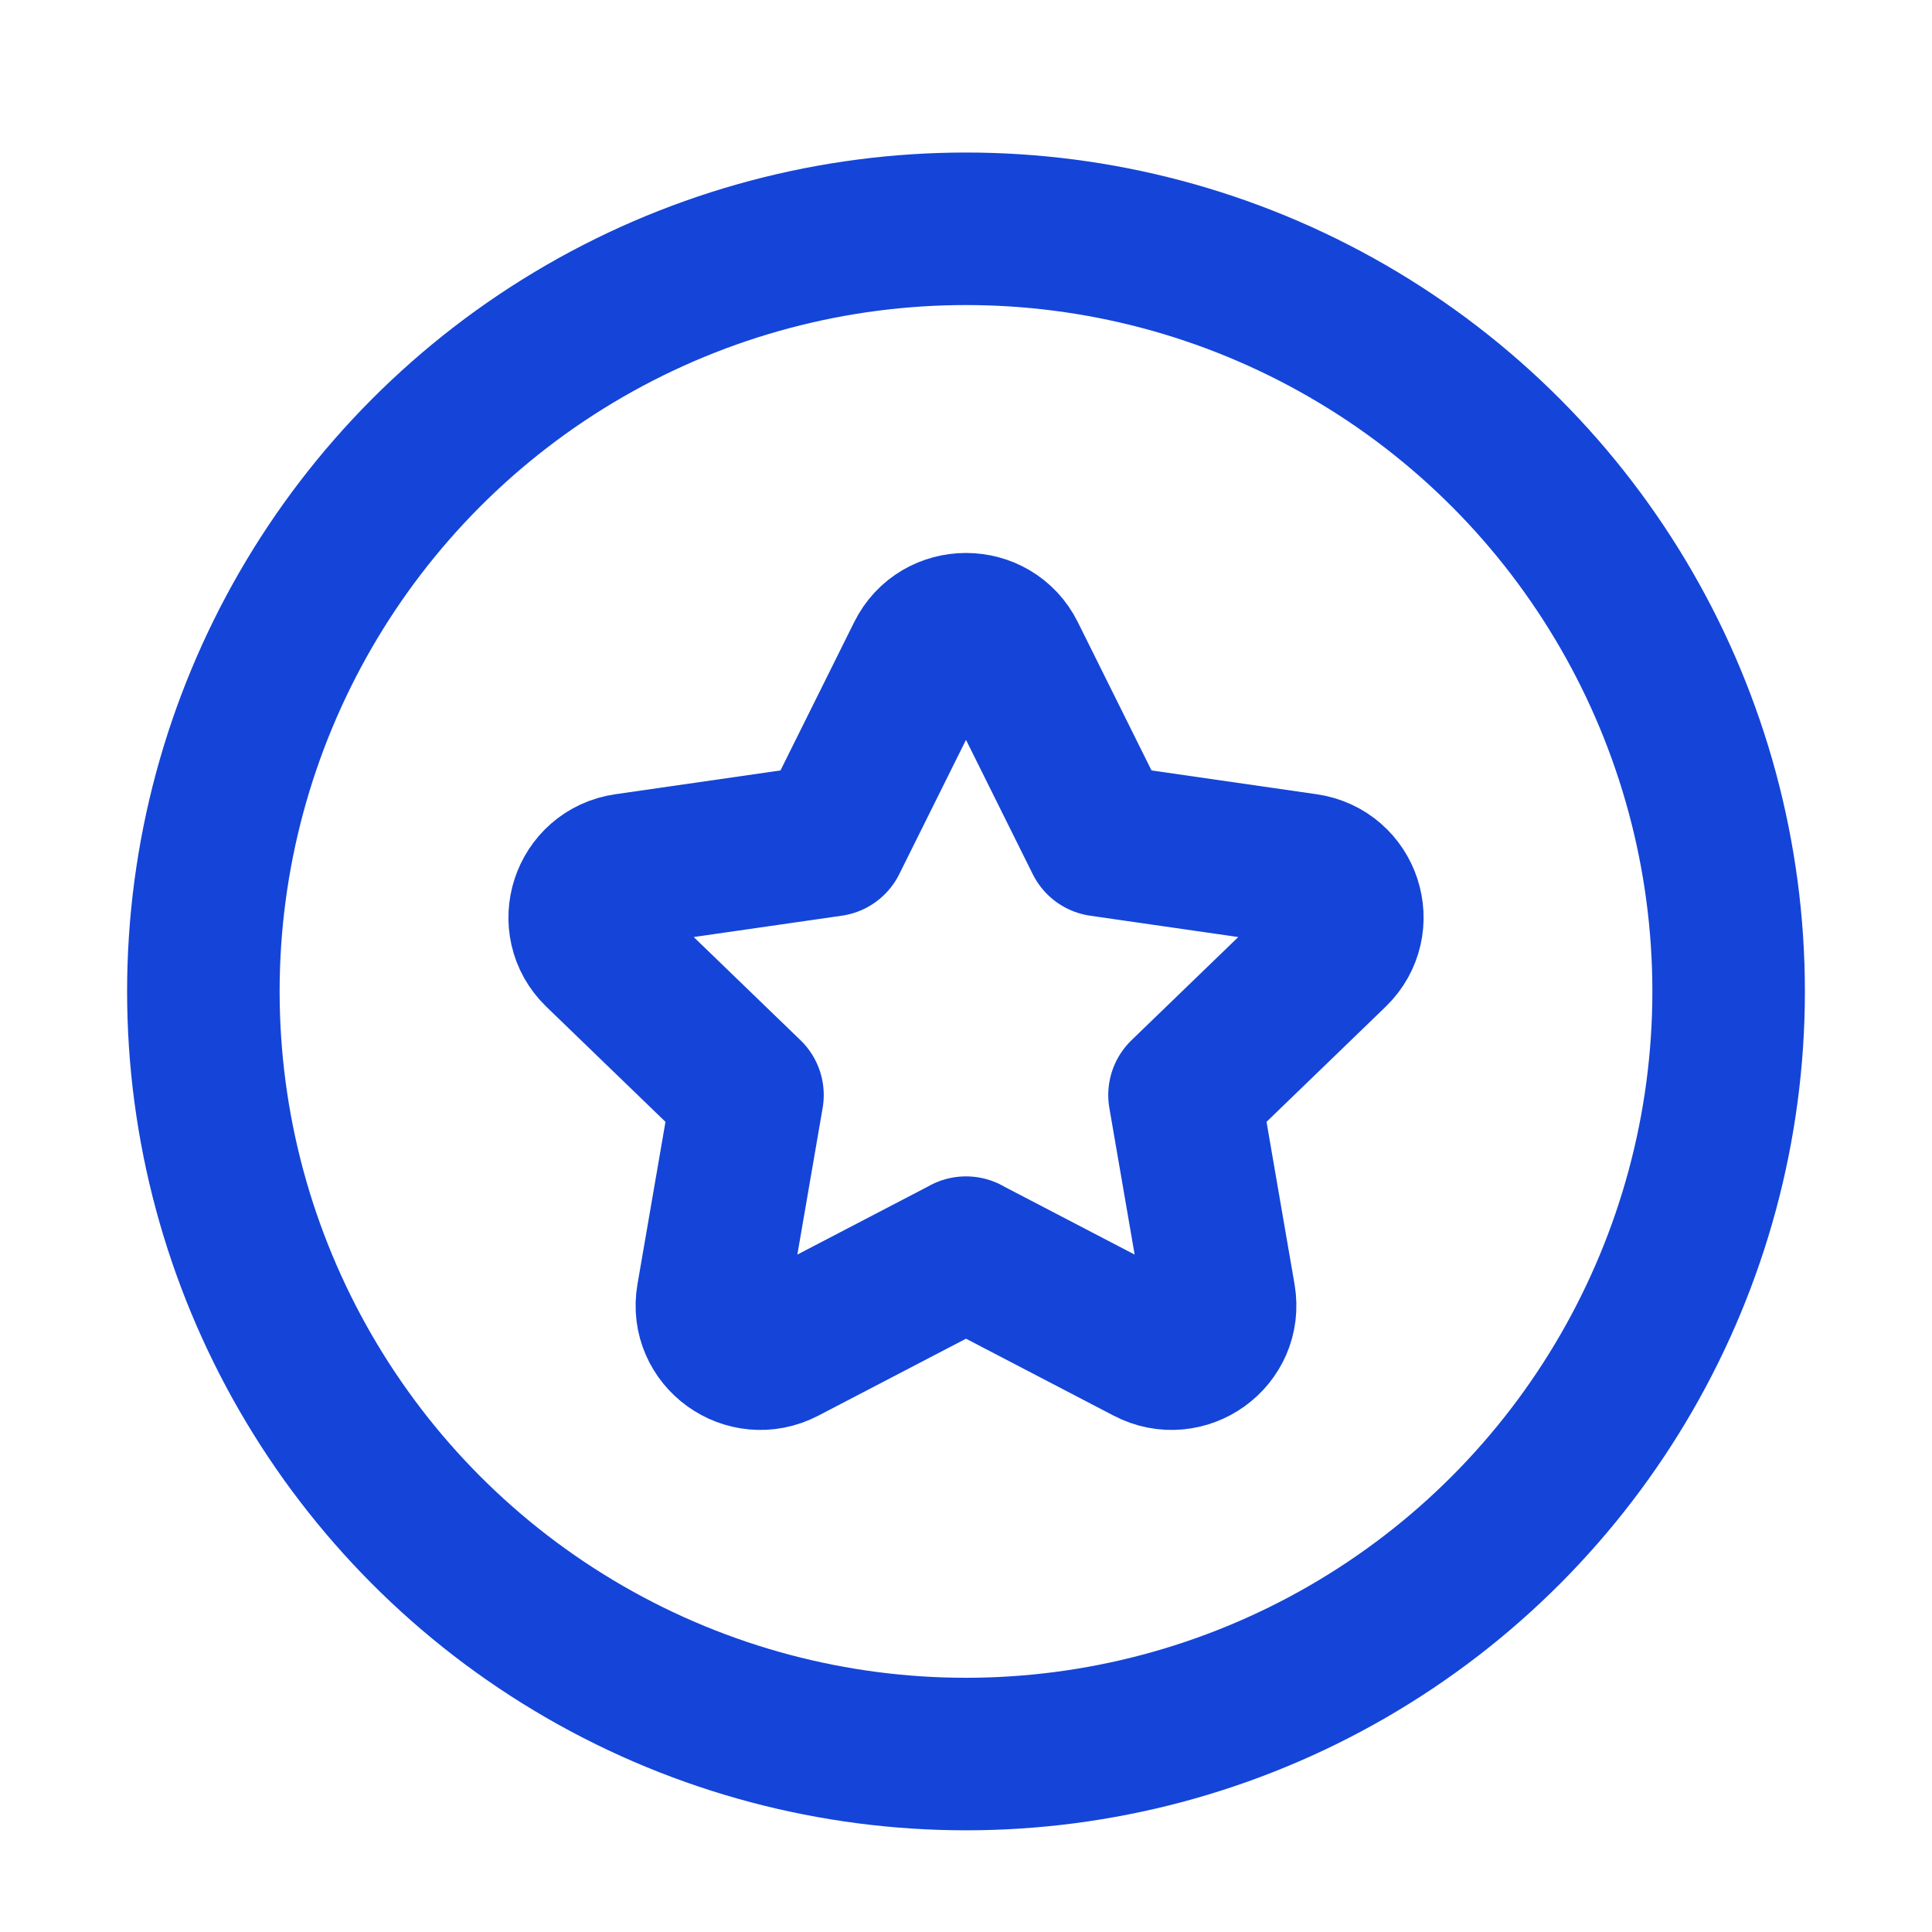 <svg width="19" height="19" viewBox="0 0 19 19" fill="none" xmlns="http://www.w3.org/2000/svg">
<circle cx="9.5" cy="9.75" r="7.5" stroke="#1445D8" stroke-width="1.5" stroke-linecap="round" stroke-linejoin="round"/>
<path d="M9.499 12.319L11.299 13.257C11.649 13.44 12.059 13.145 11.992 12.758L11.649 10.769L13.105 9.362C13.389 9.087 13.233 8.609 12.84 8.553L10.828 8.263L9.928 6.452C9.753 6.1 9.246 6.1 9.072 6.452L8.172 8.263L6.159 8.553C5.768 8.609 5.611 9.088 5.895 9.362L7.351 10.769L7.008 12.758C6.941 13.145 7.35 13.44 7.701 13.257L9.501 12.319" stroke="#1445D8" stroke-width="1.5" stroke-linecap="round" stroke-linejoin="round"/>
</svg>
